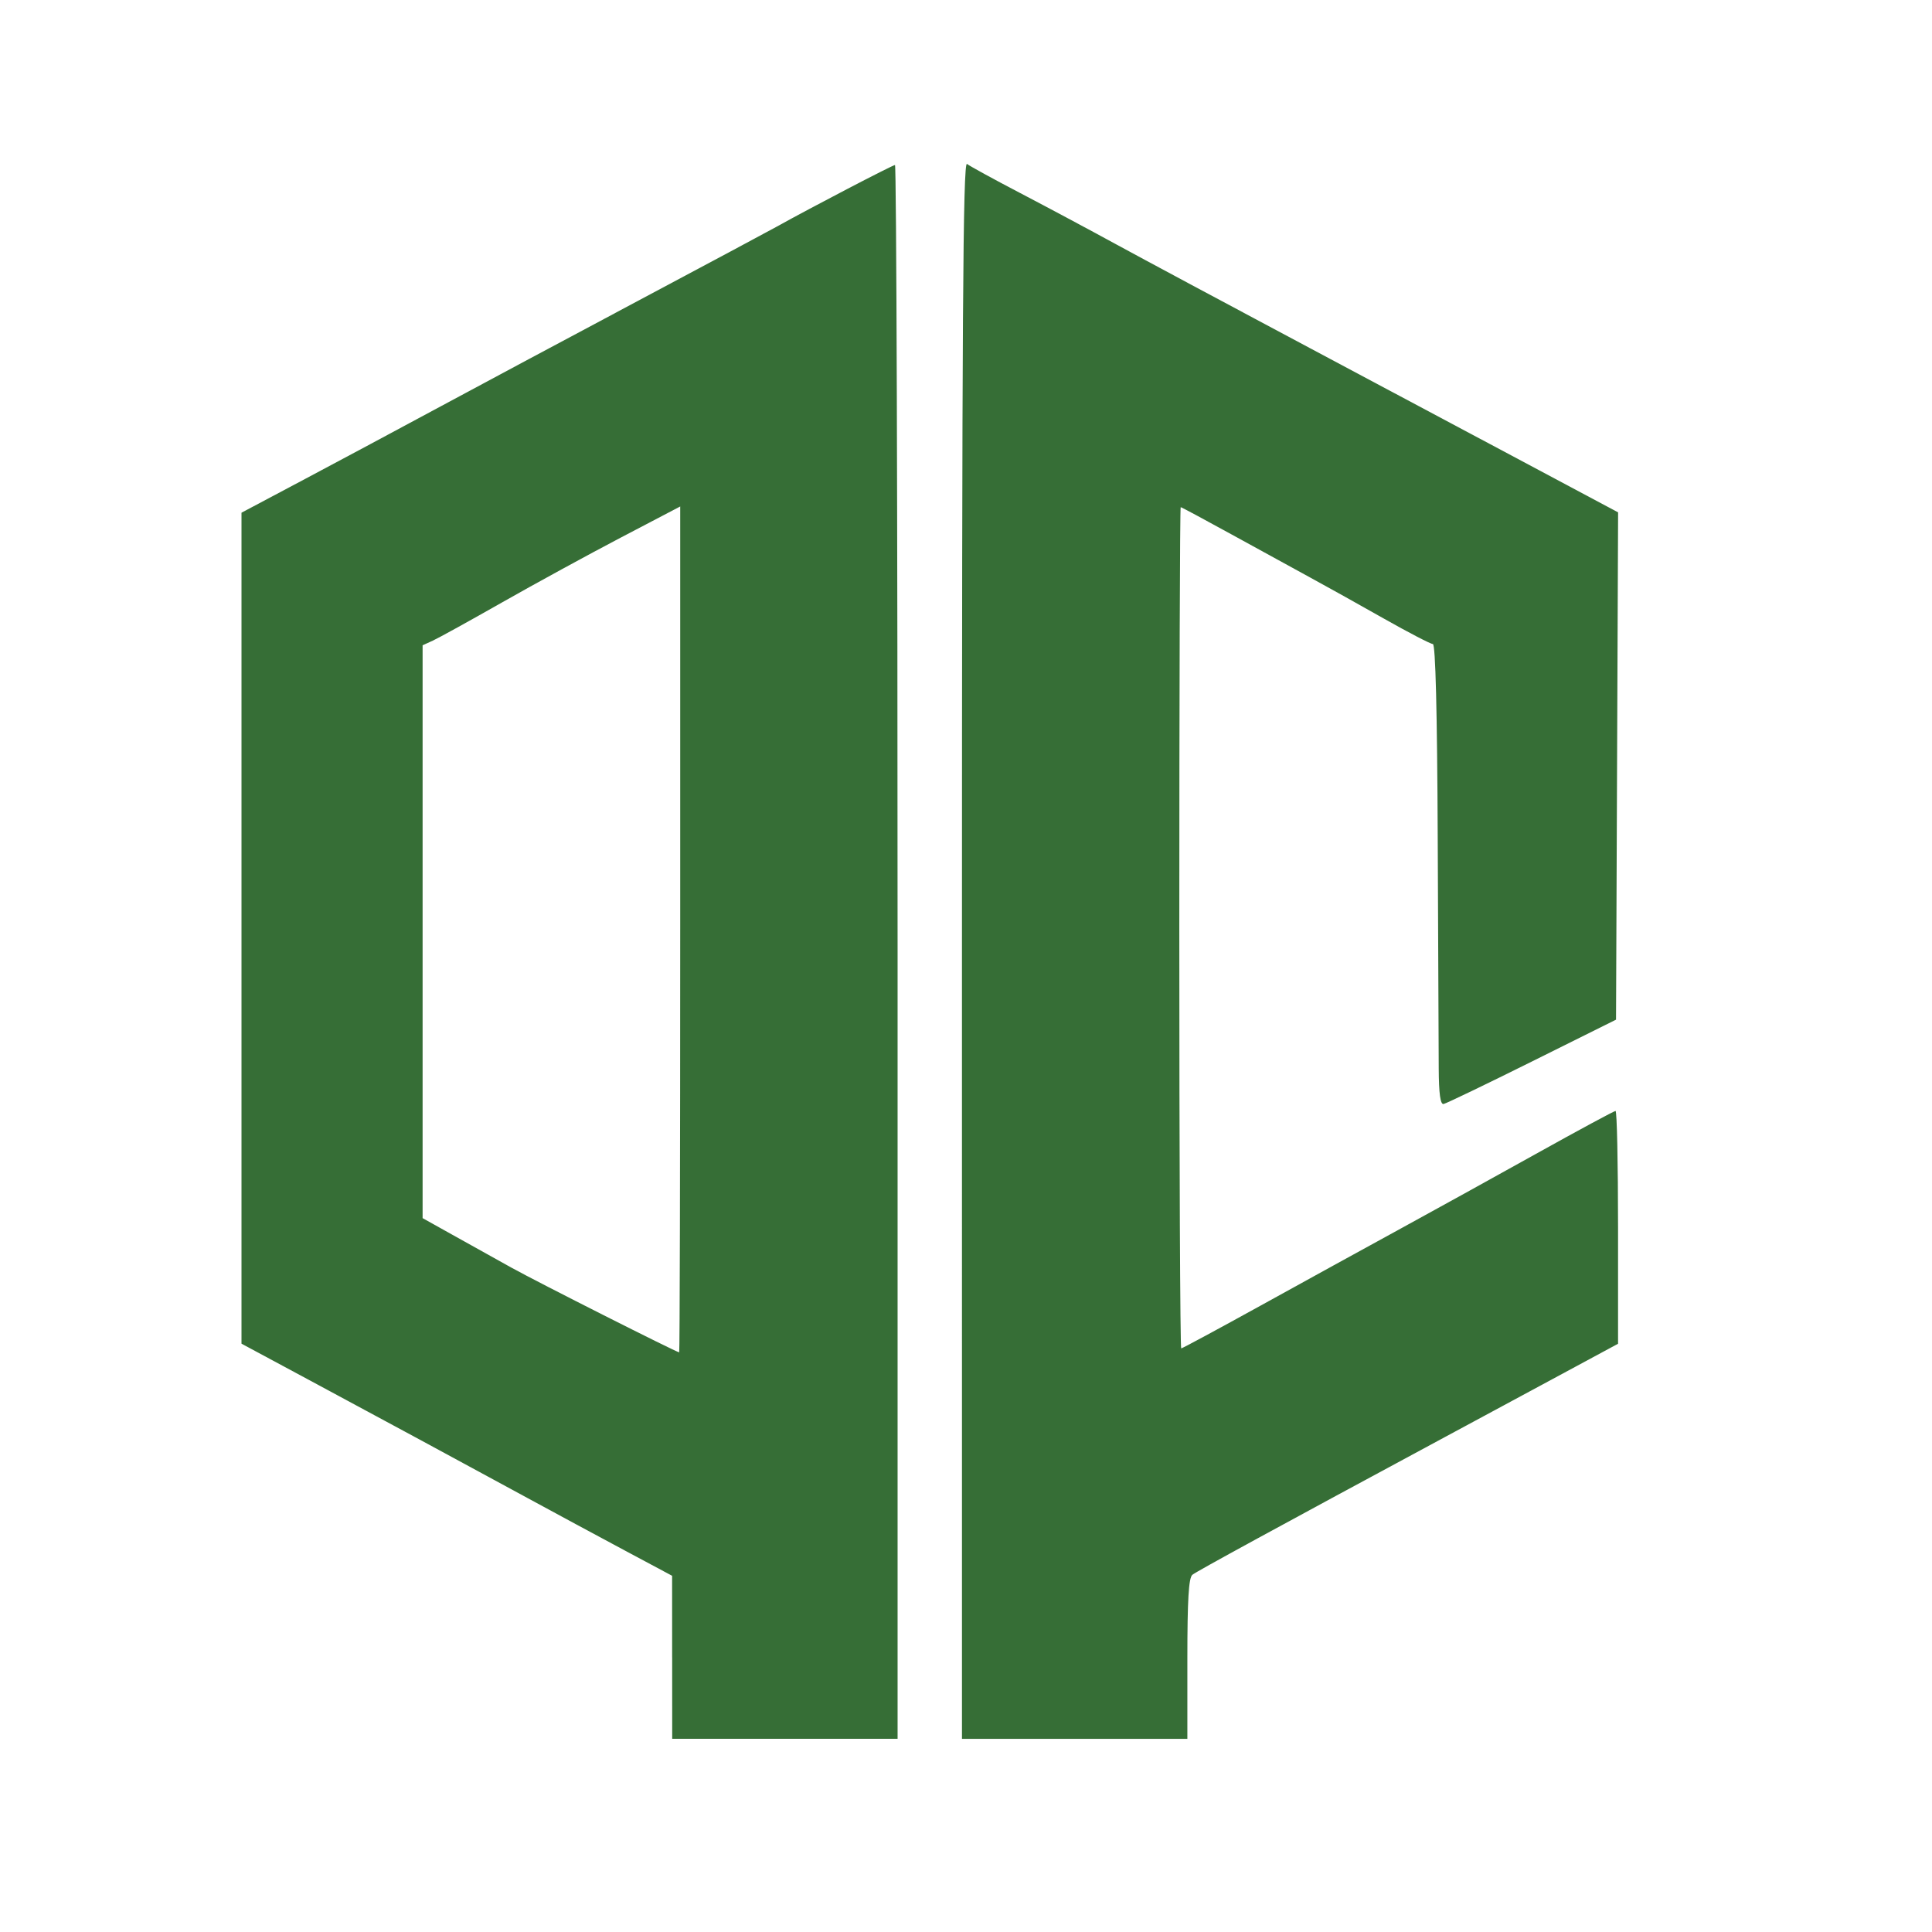 <?xml version="1.0" encoding="UTF-8" standalone="no"?>
<!-- Created with Inkscape (http://www.inkscape.org/) -->

<svg
   xmlns:dc="http://purl.org/dc/elements/1.1/"
   xmlns:cc="http://creativecommons.org/ns#"
   xmlns:rdf="http://www.w3.org/1999/02/22-rdf-syntax-ns#"
   xmlns:svg="http://www.w3.org/2000/svg"
   xmlns="http://www.w3.org/2000/svg"
   xmlns:sodipodi="http://sodipodi.sourceforge.net/DTD/sodipodi-0.dtd"
   xmlns:inkscape="http://www.inkscape.org/namespaces/inkscape"
   width="127mm"
   height="127mm"
   viewBox="0 0 127 127"
   version="1.1"
   id="svg8"
   inkscape:version="0.92.3 (2405546, 2018-03-11)"
   sodipodi:docname="acba.svg">
  <defs
     id="defs2" />
  <sodipodi:namedview
     id="base"
     pagecolor="#ffffff"
     bordercolor="#666666"
     borderopacity="1.0"
     inkscape:pageopacity="0.0"
     inkscape:pageshadow="2"
     inkscape:zoom="0.98994949"
     inkscape:cx="46.419663"
     inkscape:cy="165.20303"
     inkscape:document-units="mm"
     inkscape:current-layer="layer1"
     showgrid="false"
     fit-margin-top="0"
     fit-margin-left="0"
     fit-margin-right="0"
     fit-margin-bottom="0"
     inkscape:window-width="1920"
     inkscape:window-height="1017"
     inkscape:window-x="-8"
     inkscape:window-y="-8"
     inkscape:window-maximized="1" />
  <g
     inkscape:label="Layer 1"
     inkscape:groupmode="layer"
     id="layer1"
     transform="translate(-29.515,-51.582)">
    <path
       style="fill:#366e36;stroke-width:0.265"
       d="m 73.698,160.524 -0.002,-5.358 -3.107,-1.661 c -1.709,-0.913 -4.595,-2.47 -6.414,-3.459 -4.582,-2.491 -9.422,-5.106 -14.486,-7.827 l -4.299,-2.31 V 112.597 85.284 L 49.557,83.072 c 2.292,-1.217 6.31,-3.368 8.93,-4.78 2.619,-1.412 8.453,-4.532 12.965,-6.933 4.511,-2.401 8.619,-4.598 9.128,-4.882 2.214,-1.234 7.613,-4.048 7.768,-4.048 0.093,0 0.17,23.277 0.17,51.726 v 51.726 h -7.408 -7.408 l -0.002,-5.358 z m 0.531,-47.846 V 84.875 l -3.903,2.044 c -2.146,1.124 -5.654,3.04 -7.795,4.256 -2.141,1.217 -4.194,2.35 -4.564,2.519 l -0.672,0.306 v 18.828 18.828 l 1.918,1.071 c 1.055,0.589 2.811,1.567 3.903,2.174 1.71,0.951 10.86,5.571 11.046,5.578 0.036,10e-4 0.066,-12.509 0.066,-27.801 z m 18.521,1.313 c 0,-41.474 0.066,-51.839 0.331,-51.632 0.182,0.142 1.759,1.006 3.506,1.918 1.746,0.913 4.544,2.408 6.218,3.322 1.673,0.914 7.448,4.008 12.832,6.875 5.384,2.867 12.142,6.467 15.017,8 l 5.227,2.787 -0.068,16.674 -0.068,16.674 -5.514,2.743 c -3.033,1.509 -5.652,2.769 -5.821,2.801 -0.213,0.041 -0.311,-0.666 -0.32,-2.323 -0.007,-1.31 -0.037,-8.126 -0.066,-15.147 -0.035,-8.356 -0.145,-12.766 -0.32,-12.766 -0.146,0 -1.605,-0.758 -3.241,-1.684 -1.636,-0.926 -3.808,-2.137 -4.827,-2.69 -1.019,-0.554 -3.329,-1.82 -5.134,-2.814 -1.805,-0.994 -3.323,-1.808 -3.373,-1.808 -0.051,0 -0.092,12.442 -0.092,27.649 0,15.207 0.057,27.649 0.126,27.649 0.069,0 2.421,-1.268 5.226,-2.817 2.805,-1.55 6.886,-3.793 9.068,-4.986 2.183,-1.193 6.247,-3.437 9.031,-4.988 2.784,-1.551 5.136,-2.819 5.226,-2.819 0.09,0 0.164,3.443 0.164,7.652 v 7.652 l -4.299,2.318 c -2.365,1.275 -5.55,2.991 -7.078,3.814 -10.993,5.921 -16.318,8.825 -16.603,9.054 -0.245,0.197 -0.331,1.637 -0.331,5.526 v 5.259 h -7.408 -7.408 z"
       id="path827"
       inkscape:connector-curvature="0" />
  </g>
</svg>

